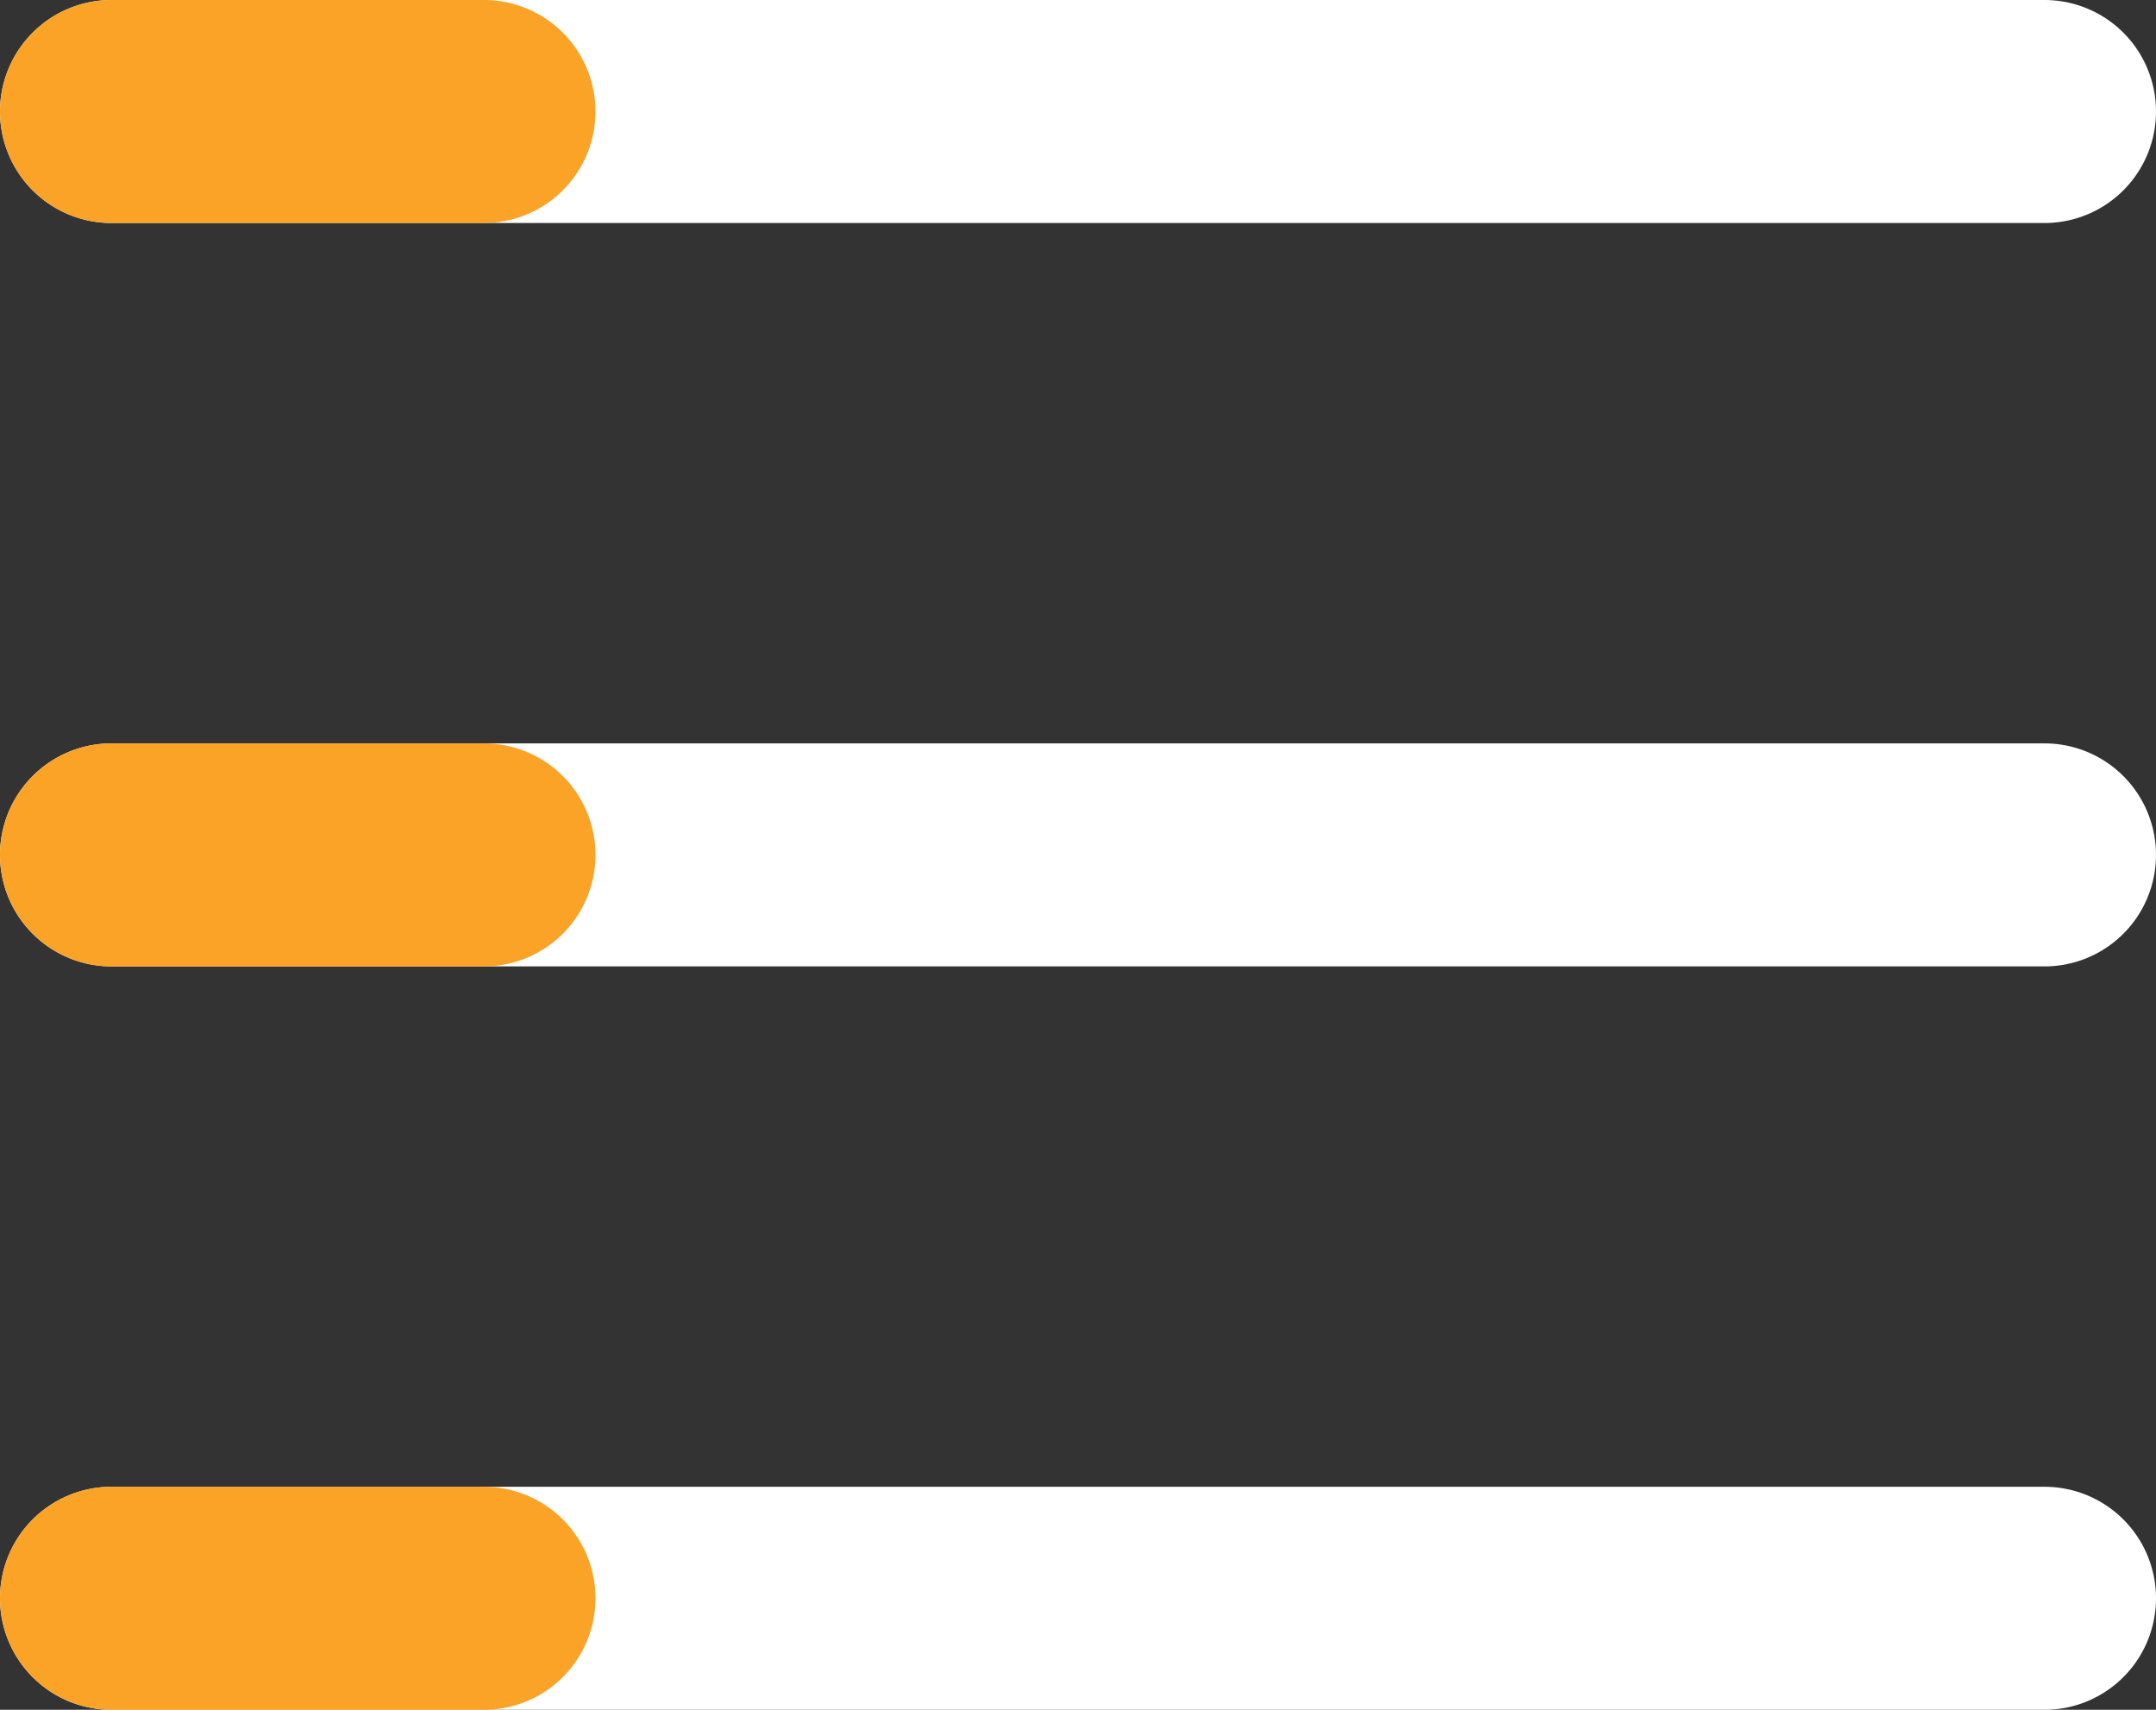 <svg xmlns="http://www.w3.org/2000/svg" width="14.5" height="11.5" viewBox="0 0 14.5 11.5"><rect x="0" y="0" width="14.5" height="11.5" fill="#333333" stroke="none"/><g transform="translate(-278.244 -19.75)"><g transform="translate(3.494)"><path d="M13,.75H0A.75.75,0,0,1-.75,0,.75.75,0,0,1,0-.75H13a.75.75,0,0,1,.75.75A.75.75,0,0,1,13,.75Z" transform="translate(275.5 20.5)" fill="#fff"/><path d="M13,.75H0A.75.75,0,0,1-.75,0,.75.75,0,0,1,0-.75H13a.75.75,0,0,1,.75.75A.75.75,0,0,1,13,.75Z" transform="translate(275.5 25.5)" fill="#fff"/><path d="M13,.75H0A.75.75,0,0,1-.75,0,.75.75,0,0,1,0-.75H13a.75.75,0,0,1,.75.75A.75.75,0,0,1,13,.75Z" transform="translate(275.5 30.5)" fill="#fff"/></g><g transform="translate(3.494)"><path d="M2.505.75H0A.75.75,0,0,1-.75,0,.75.75,0,0,1,0-.75H2.505a.75.75,0,0,1,.75.75A.75.75,0,0,1,2.505.75Z" transform="translate(275.5 20.5)" fill="#faa327"/><path d="M2.505.75H0A.75.75,0,0,1-.75,0,.75.75,0,0,1,0-.75H2.505a.75.75,0,0,1,.75.75A.75.75,0,0,1,2.505.75Z" transform="translate(275.5 25.5)" fill="#faa327"/><path d="M2.505.75H0A.75.75,0,0,1-.75,0,.75.75,0,0,1,0-.75H2.505a.75.75,0,0,1,.75.75A.75.75,0,0,1,2.505.75Z" transform="translate(275.5 30.5)" fill="#faa327"/></g></g></svg>